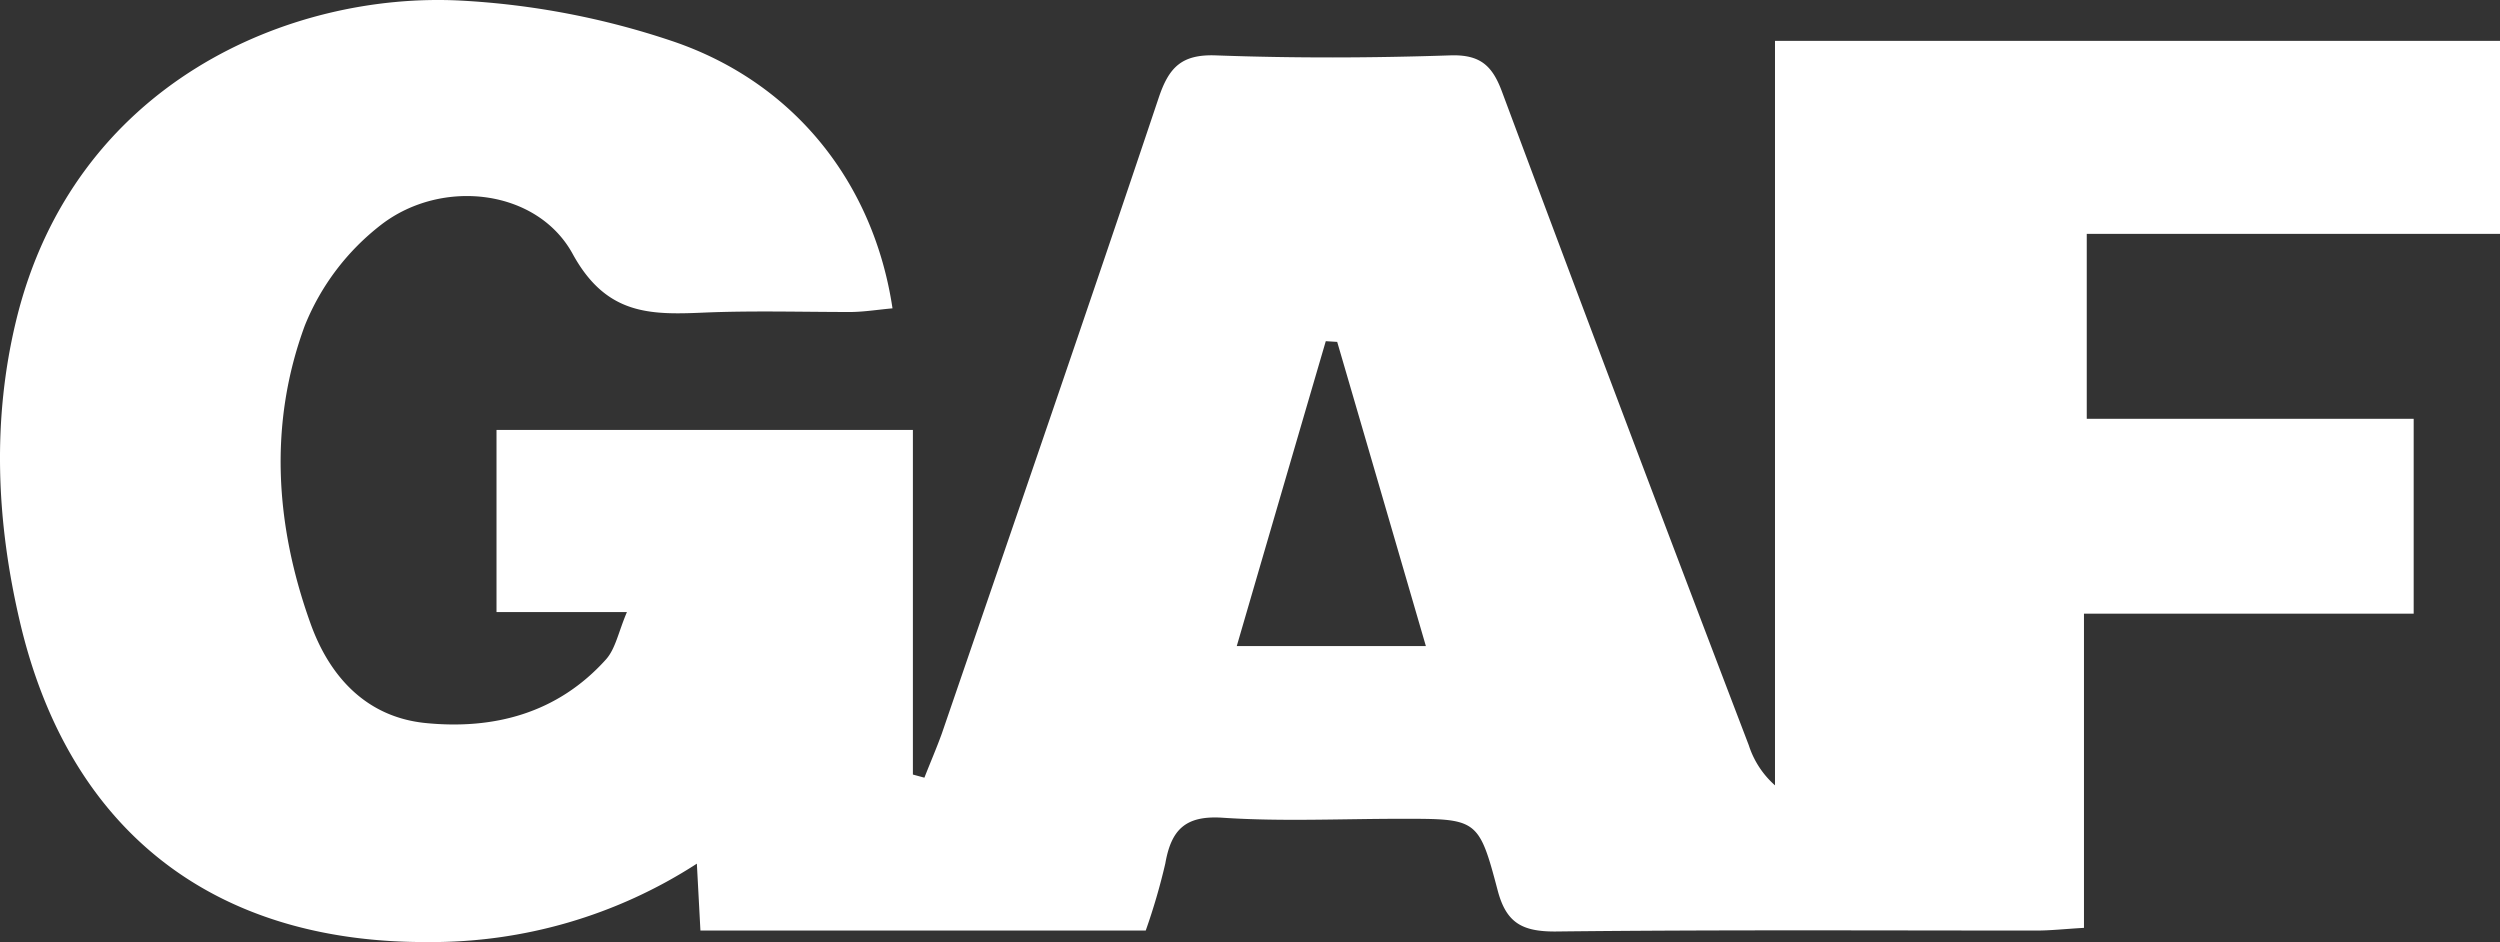<?xml version="1.0" encoding="UTF-8"?> <svg xmlns="http://www.w3.org/2000/svg" width="286.999" height="108.149" viewBox="0 0 286.999 108.149"><rect x="0" y="0" width="286.999" height="108.149" fill="#333333" stroke="none"/><defs><style> .cls-1 { fill: #fff; } </style></defs><g id="Layer_2" data-name="Layer 2"><g id="Layer_1-2" data-name="Layer 1"><g id="Layer_2-2" data-name="Layer 2"><g id="Layer_1-2-2" data-name="Layer 1-2"><path class="cls-1" d="M286.999,4.688v22.16h-47.44v21.23h37.53v22.37h-37.85v36.07c-2.24.13-3.83.31-5.43.31-18.43,0-36.87-.1-55.3.11-3.78,0-5.6-1-6.58-4.73-2.18-8.29-2.37-8.21-11.13-8.21-6.81,0-13.64.33-20.42-.12-4.3-.29-5.92,1.37-6.6,5.24a71.43,71.43,0,0,1-2.25,7.71h-51.12l-.41-7.68a56.08,56.08,0,0,1-30.85,9c-24.65.12-41.28-12.8-46.88-36.83-2.69-11.51-3.19-23.12-.4-34.59,6.64-27.25,31.47-37.68,51.03-36.66a91.21,91.21,0,0,1,24.3,4.66c14.07,4.76,23.12,16.37,25.26,30.67-1.6.14-3.18.4-4.76.42-5.64,0-11.3-.17-16.94.07-6.18.27-11.17.26-15-6.71-4.06-7.47-15-8.77-22-3.38a27.68,27.68,0,0,0-8.76,11.56c-4.16,11.26-3.41,22.88.62,34.14,2.17,6.12,6.38,10.79,13.17,11.5,7.88.8,15.21-1.1,20.78-7.3,1.09-1.22,1.42-3.13,2.4-5.43h-14.97v-20.91h47.8v39.56l1.32.36c.66-1.69,1.38-3.35,2-5.06,8.34-24.31,16.72-48.61,24.9-73,1.17-3.48,2.62-5,6.55-4.86,9,.33,17.94.3,26.9,0,3.51-.12,4.88,1.21,6,4.28q14,37.52,28.3,74.94a10.37,10.37,0,0,0,3,4.58v-85.47Zm-133.49,34.56-1.31-.08c-3.38,11.54-6.75,23.09-10.22,35h21.71C160.219,62.248,156.869,50.748,153.509,39.248Z"></path></g></g></g></g></svg> 
